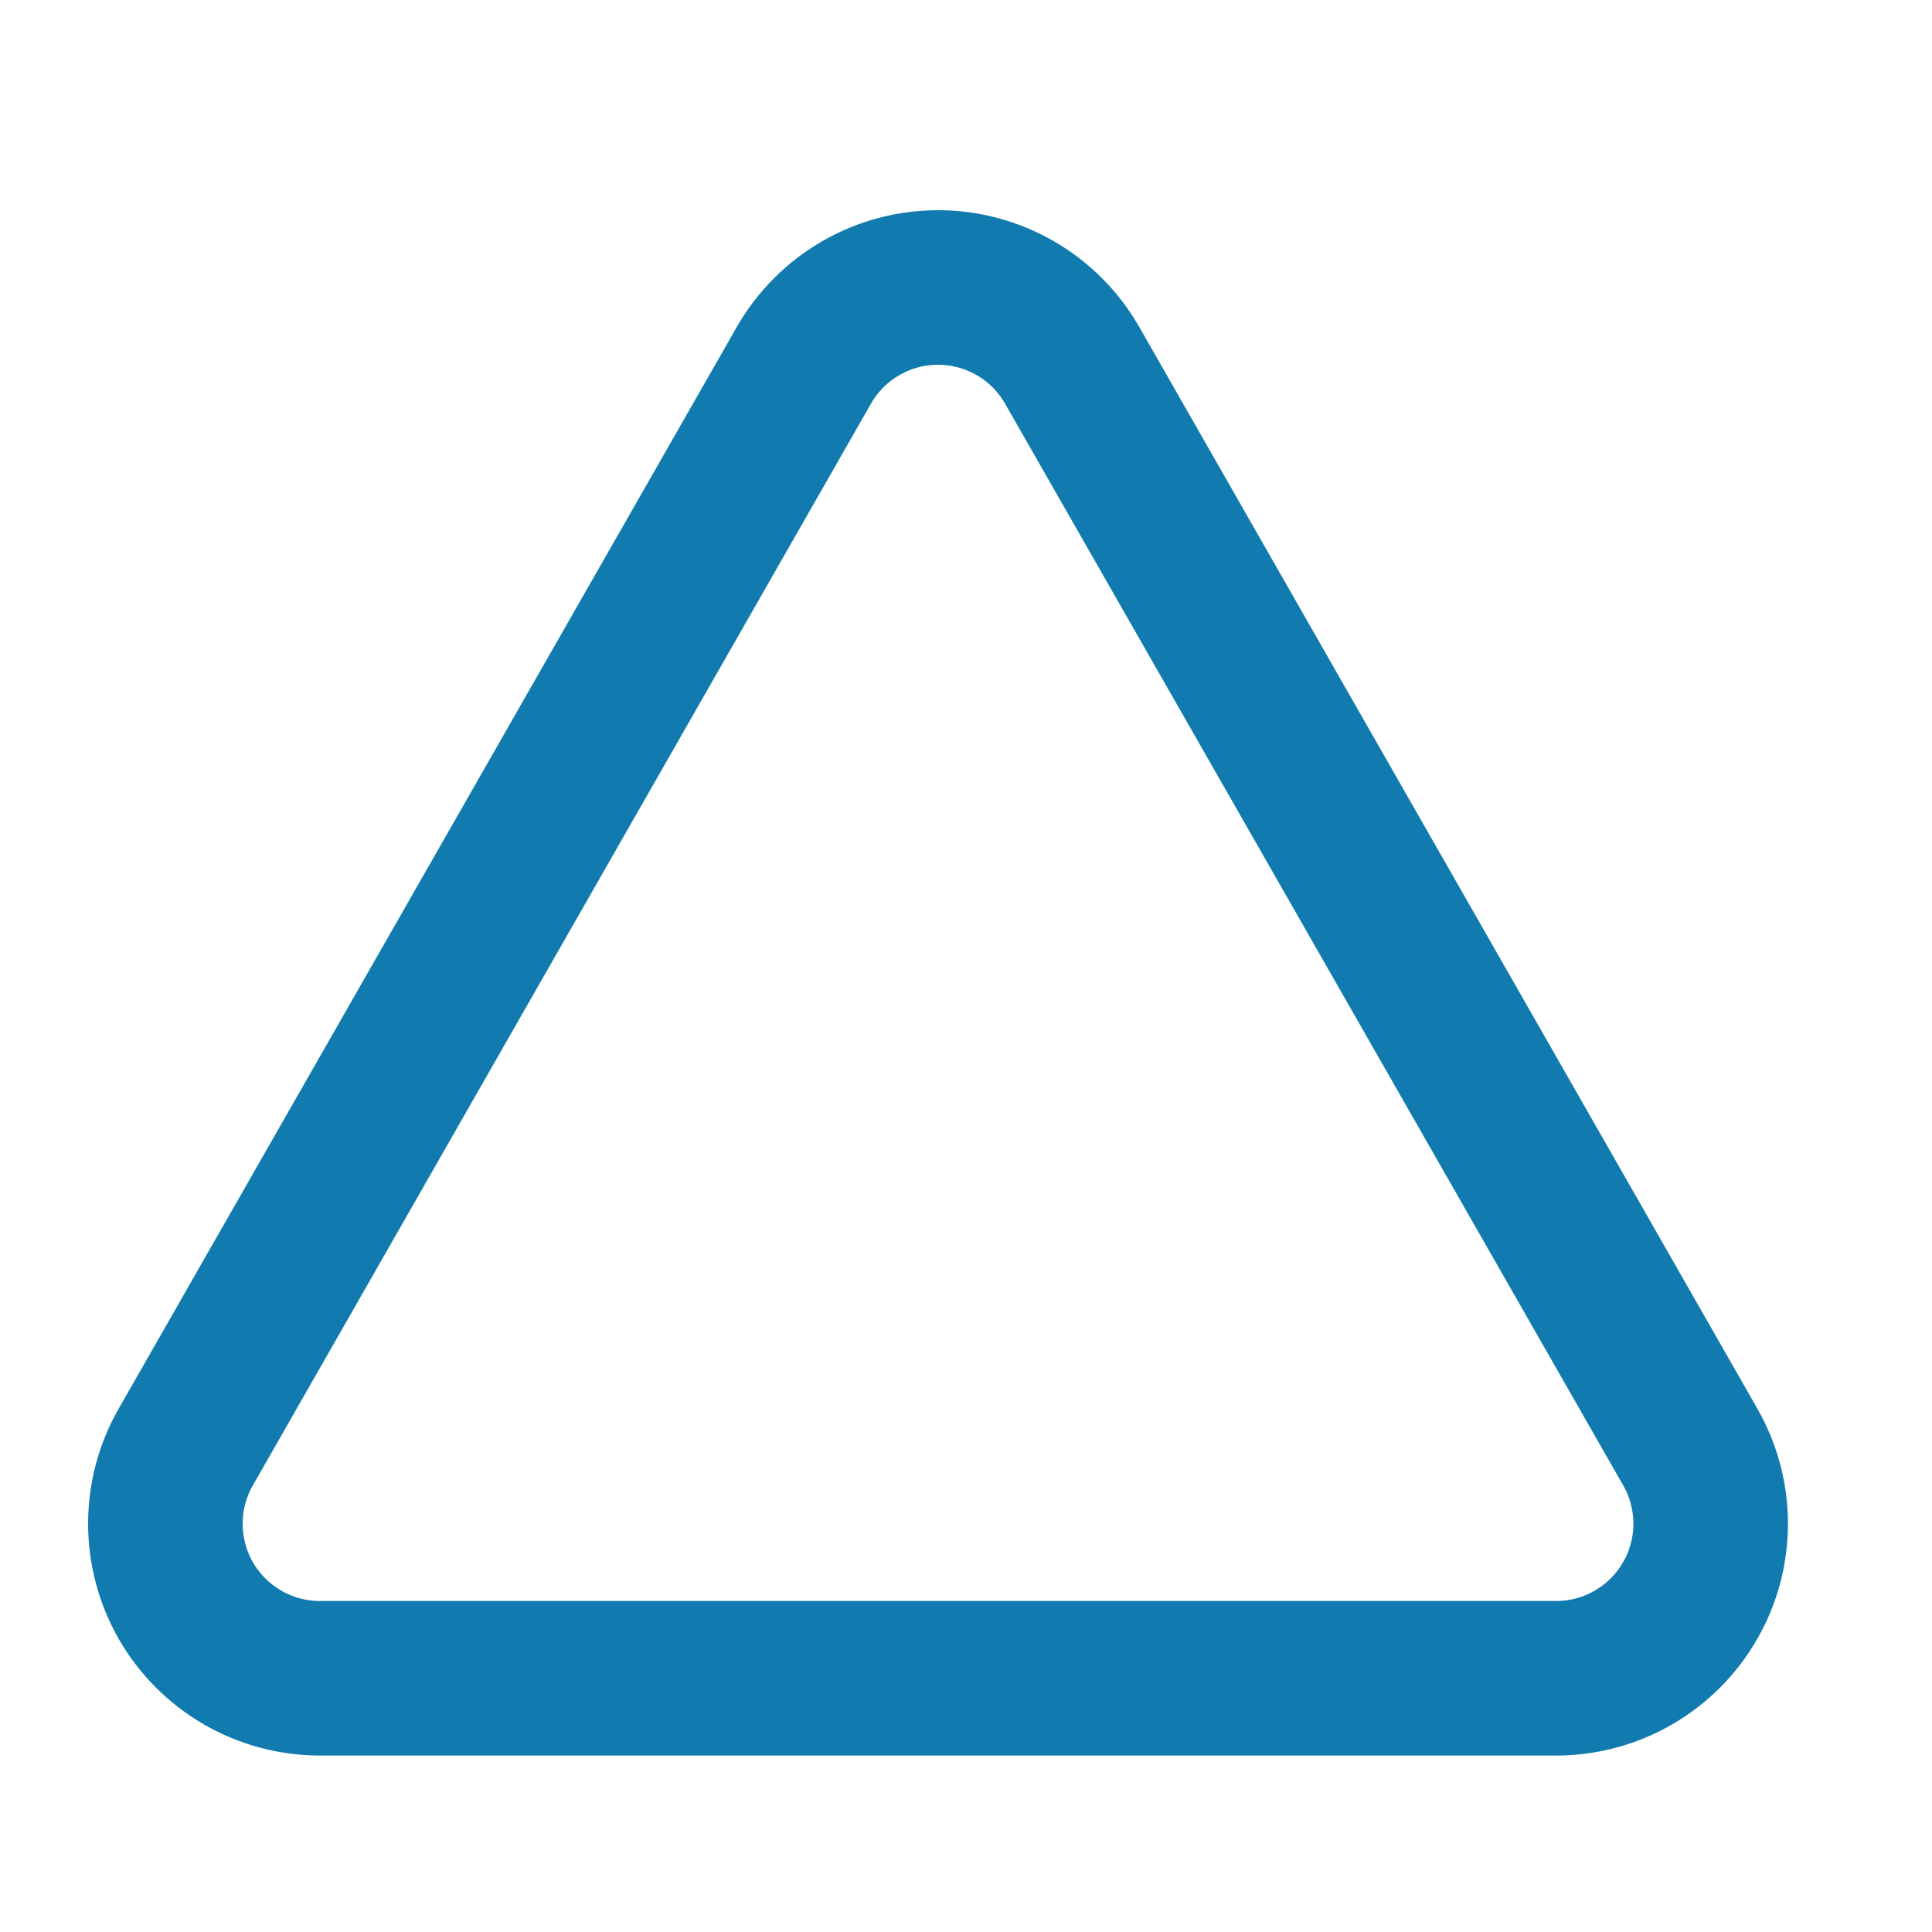 <svg width="25" height="25" viewBox="0 0 25 25" fill="none" xmlns="http://www.w3.org/2000/svg">
<path d="M13.868 4.717C13.692 4.414 13.44 4.162 13.136 3.987C12.832 3.812 12.488 3.72 12.138 3.72C11.787 3.72 11.443 3.812 11.14 3.987C10.836 4.162 10.584 4.414 10.408 4.717L2.408 18.717C2.232 19.021 2.14 19.365 2.14 19.716C2.14 20.067 2.232 20.412 2.407 20.716C2.583 21.02 2.835 21.272 3.139 21.448C3.442 21.624 3.787 21.716 4.138 21.717H20.138C20.489 21.716 20.833 21.624 21.137 21.448C21.441 21.272 21.693 21.02 21.868 20.716C22.044 20.412 22.136 20.067 22.136 19.716C22.136 19.365 22.043 19.021 21.868 18.717L13.868 4.717Z" stroke="#117BAF" stroke-width="2" stroke-linecap="round" stroke-linejoin="round"/>
</svg>

